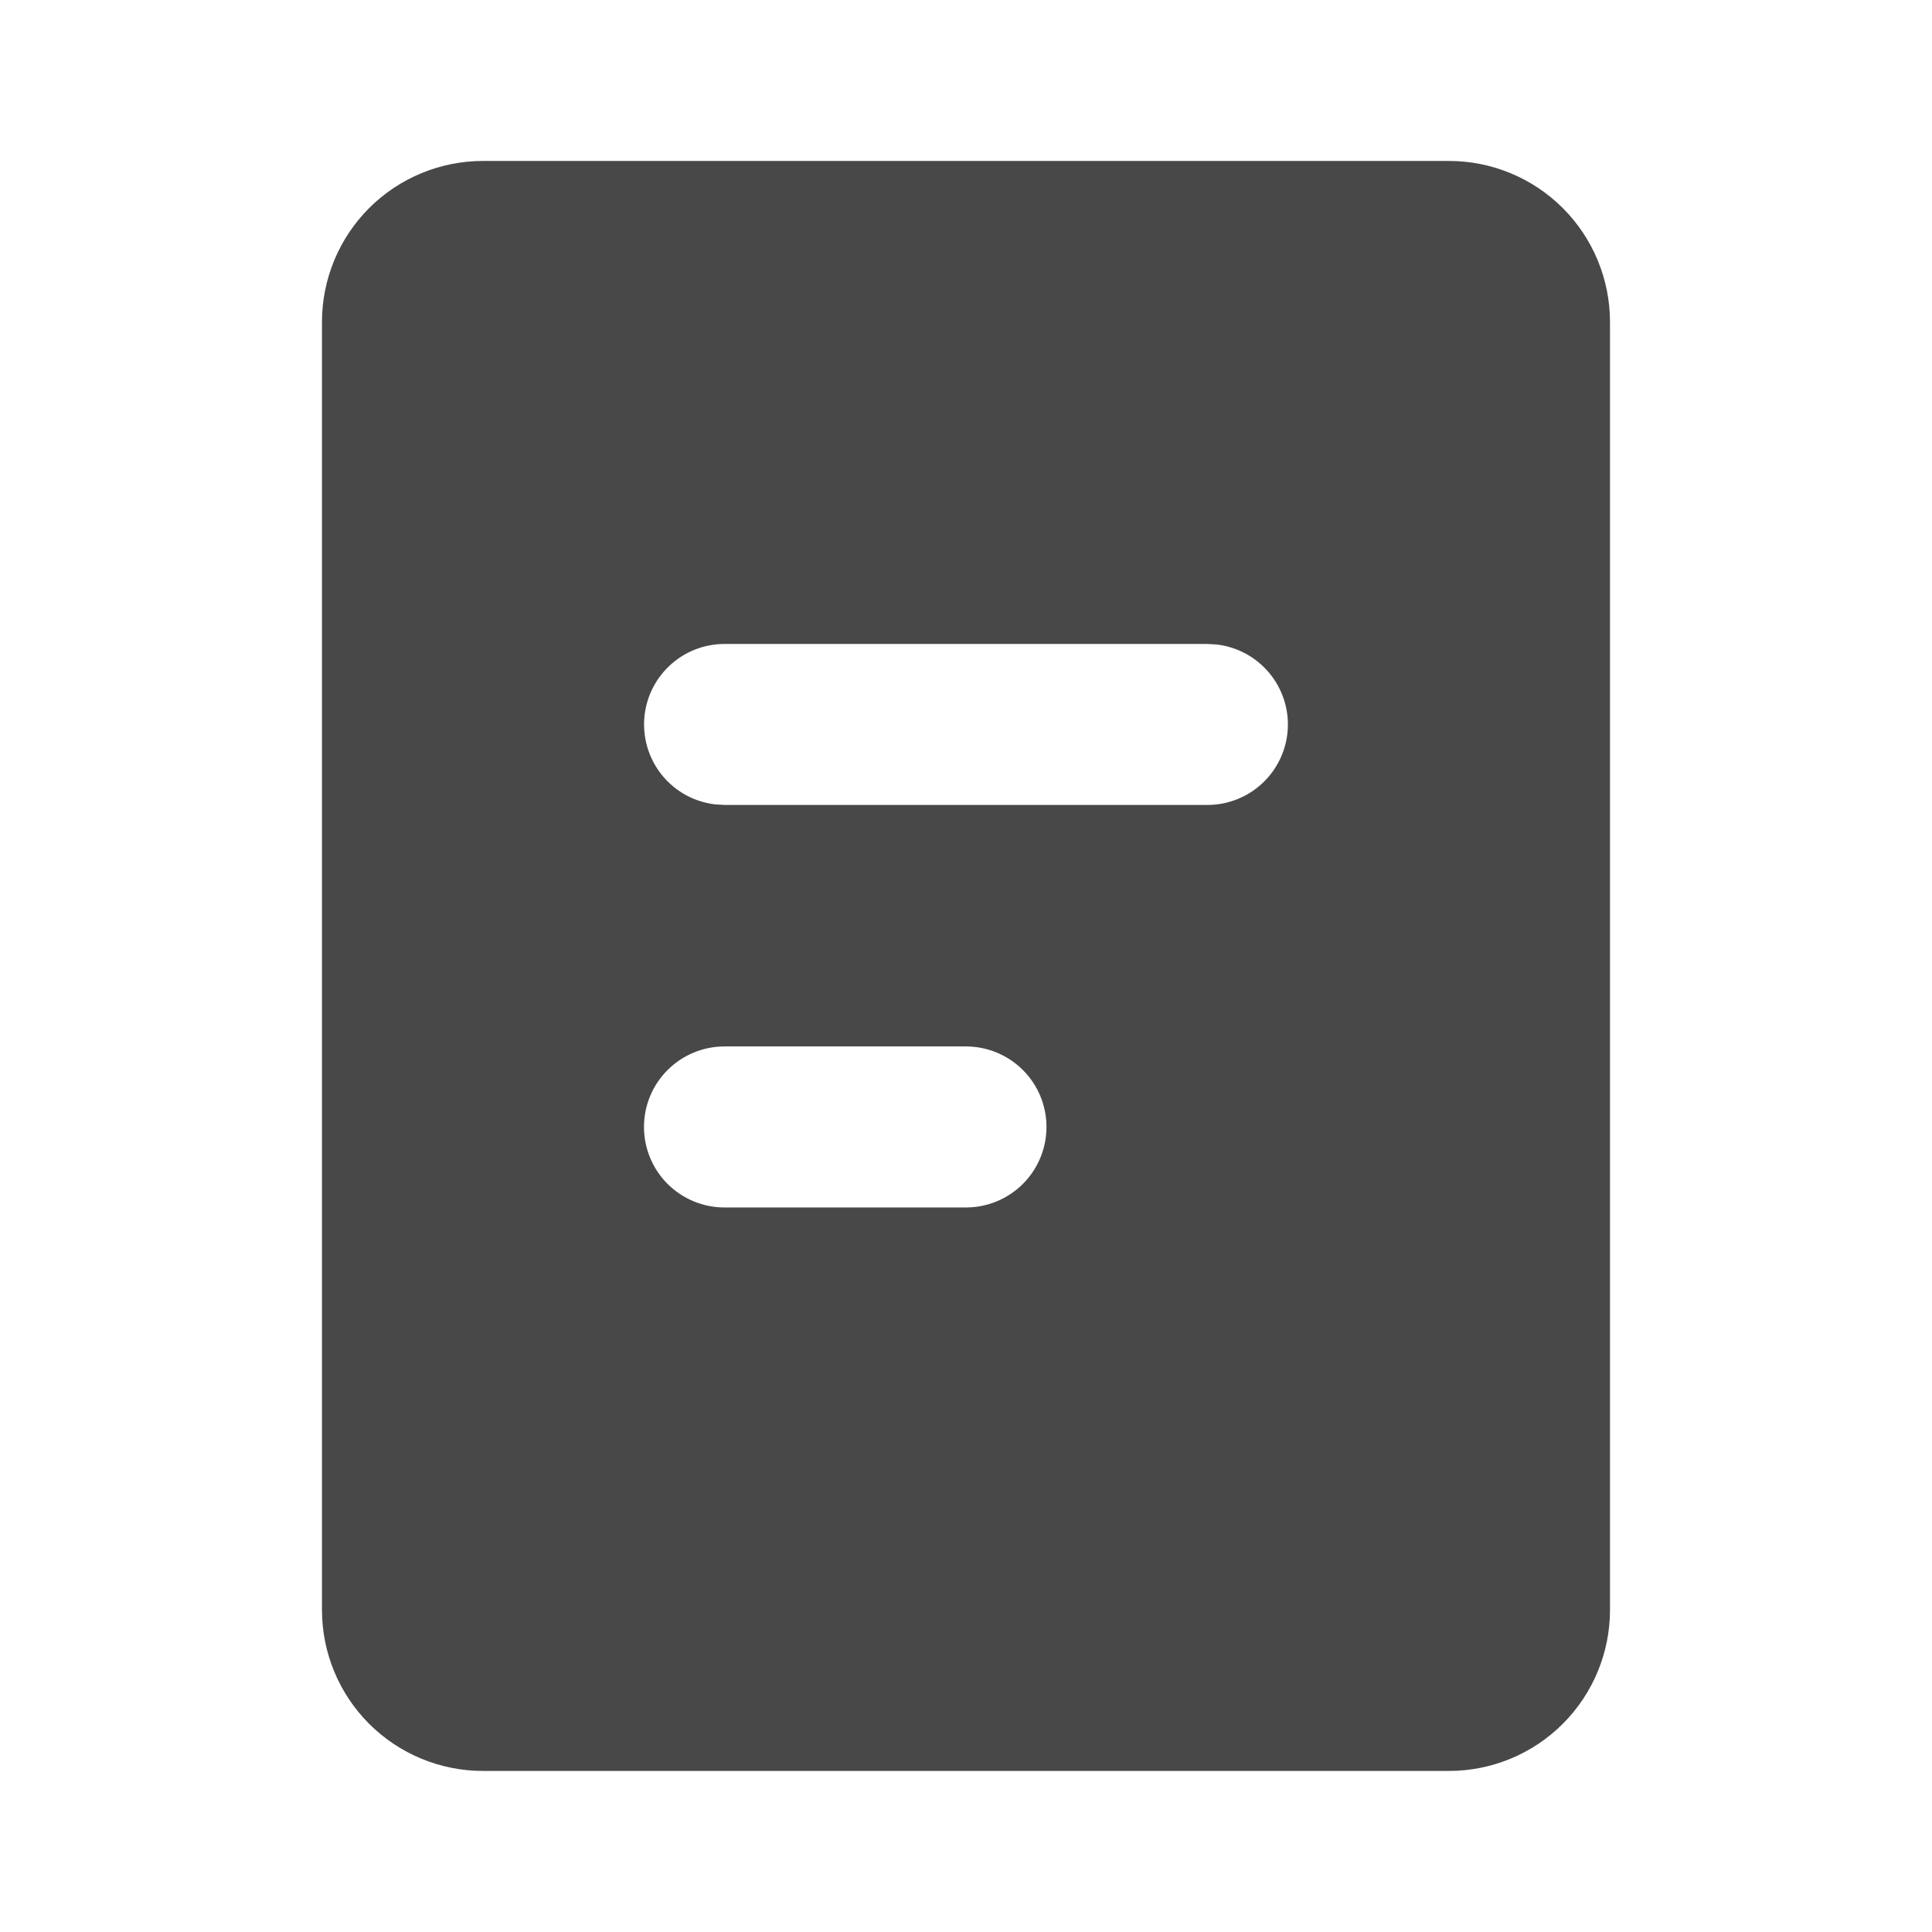 <svg width="55" height="55" viewBox="0 0 55 55" fill="none" xmlns="http://www.w3.org/2000/svg">
<path d="M41.249 4.582C42.465 4.582 43.631 5.065 44.49 5.924C45.35 6.784 45.833 7.95 45.833 9.165V45.832C45.833 47.048 45.35 48.213 44.49 49.073C43.631 49.932 42.465 50.415 41.249 50.415H13.749C12.534 50.415 11.368 49.932 10.508 49.073C9.649 48.213 9.166 47.048 9.166 45.832V9.165C9.166 7.95 9.649 6.784 10.508 5.924C11.368 5.065 12.534 4.582 13.749 4.582H41.249ZM27.499 29.79H20.624C20.017 29.79 19.434 30.032 19.004 30.462C18.574 30.891 18.333 31.474 18.333 32.082C18.333 32.69 18.574 33.273 19.004 33.703C19.434 34.132 20.017 34.374 20.624 34.374H27.499C28.107 34.374 28.69 34.132 29.12 33.703C29.55 33.273 29.791 32.69 29.791 32.082C29.791 31.474 29.55 30.891 29.12 30.462C28.69 30.032 28.107 29.79 27.499 29.79ZM34.374 18.332H20.624C20.04 18.333 19.478 18.556 19.054 18.957C18.629 19.358 18.373 19.906 18.339 20.489C18.305 21.073 18.495 21.647 18.869 22.095C19.244 22.543 19.776 22.83 20.356 22.899L20.624 22.915H34.374C34.958 22.915 35.52 22.691 35.945 22.29C36.37 21.889 36.625 21.341 36.66 20.758C36.694 20.175 36.504 19.601 36.129 19.153C35.754 18.705 35.222 18.417 34.642 18.348L34.374 18.332Z" fill="#484848"/>
</svg>
